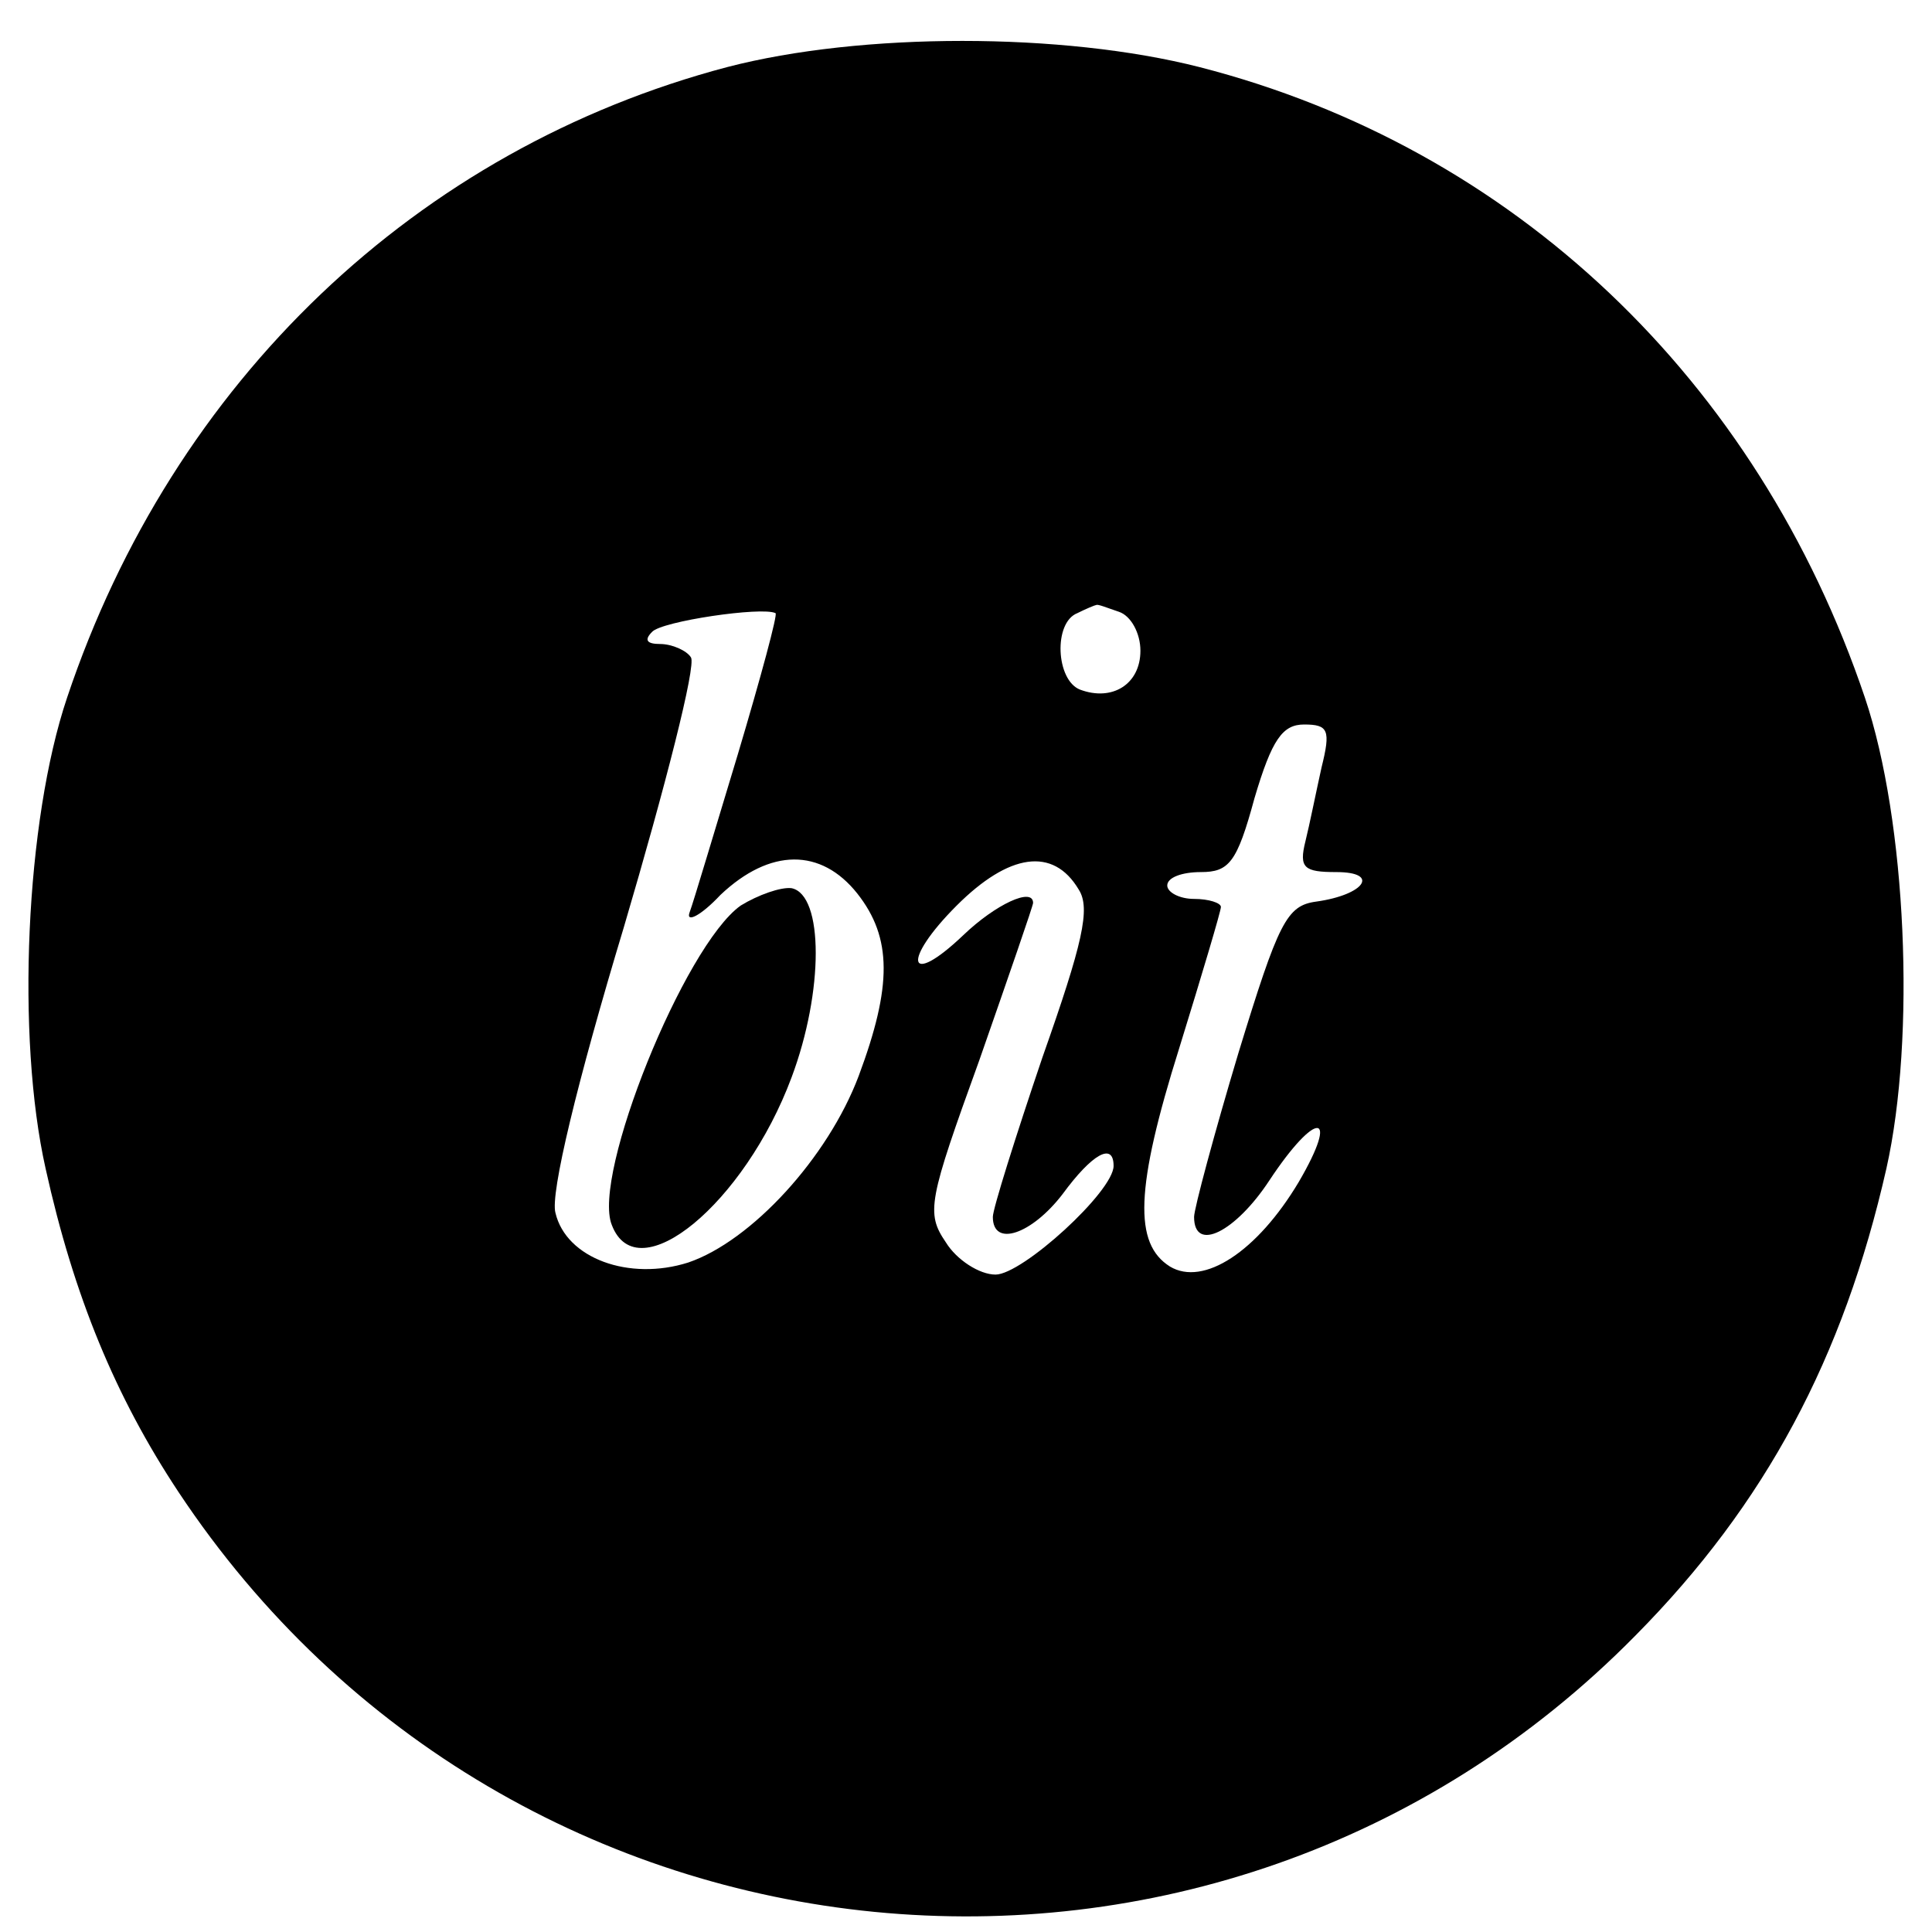 <?xml version="1.0" standalone="no"?>
<!DOCTYPE svg PUBLIC "-//W3C//DTD SVG 20010904//EN"
 "http://www.w3.org/TR/2001/REC-SVG-20010904/DTD/svg10.dtd">
<svg version="1.0" xmlns="http://www.w3.org/2000/svg"
 width="144pt" height="144pt" viewBox="0 0 144 144"
 preserveAspectRatio="xMidYMid meet">
<g transform="translate(0,144) scale(0.1,-0.1)"
fill="#000000" stroke="none">
<path d="M542 1390 c-231 -61 -413 -234 -492 -470 -31 -92 -38 -253 -16 -351
21 -95 52 -170 99 -241 248 -374 773 -425 1086 -107 97 98 155 207 187 348 22
98 15 259 -16 351 -80 237 -262 410 -496 470 -102 26 -252 26 -352 0z m8 -512
c-17 -56 -33 -110 -36 -118 -3 -8 8 -3 23 13 37 35 75 35 102 1 26 -33 26 -69
1 -136 -23 -61 -80 -123 -127 -139 -44 -14 -91 3 -99 37 -4 14 16 97 51 213
31 105 54 195 50 201 -3 5 -14 10 -23 10 -10 0 -12 3 -6 9 7 8 82 19 92 14 2
0 -11 -48 -28 -105z m284 106 c9 -3 16 -16 16 -29 0 -25 -21 -38 -45 -29 -18
7 -20 50 -2 57 6 3 13 6 14 6 1 1 8 -2 17 -5z m151 -116 c-4 -18 -9 -43 -12
-55 -5 -20 -1 -23 23 -23 33 0 21 -17 -15 -22 -22 -3 -28 -15 -58 -113 -18
-60 -33 -116 -33 -122 0 -27 31 -11 56 27 35 53 53 52 22 -1 -31 -52 -71 -78
-96 -63 -27 17 -26 58 7 163 17 55 31 102 31 105 0 3 -9 6 -20 6 -11 0 -20 5
-20 10 0 6 11 10 25 10 21 0 27 7 40 55 13 44 21 55 37 55 18 0 20 -4 13 -32z
m-181 -91 c9 -14 3 -40 -27 -125 -20 -59 -37 -113 -37 -119 0 -23 29 -13 52
17 22 30 38 39 38 21 0 -19 -68 -81 -88 -81 -12 0 -29 11 -37 24 -15 22 -13
31 25 136 22 63 40 115 40 117 0 12 -28 -1 -52 -24 -42 -40 -46 -19 -5 22 39
39 72 44 91 12z"/>
<path d="M552 765 c-42 -30 -111 -201 -96 -238 19 -50 99 16 134 110 24 64 24
136 0 141 -8 1 -25 -5 -38 -13z"/>
</g>
</svg>
